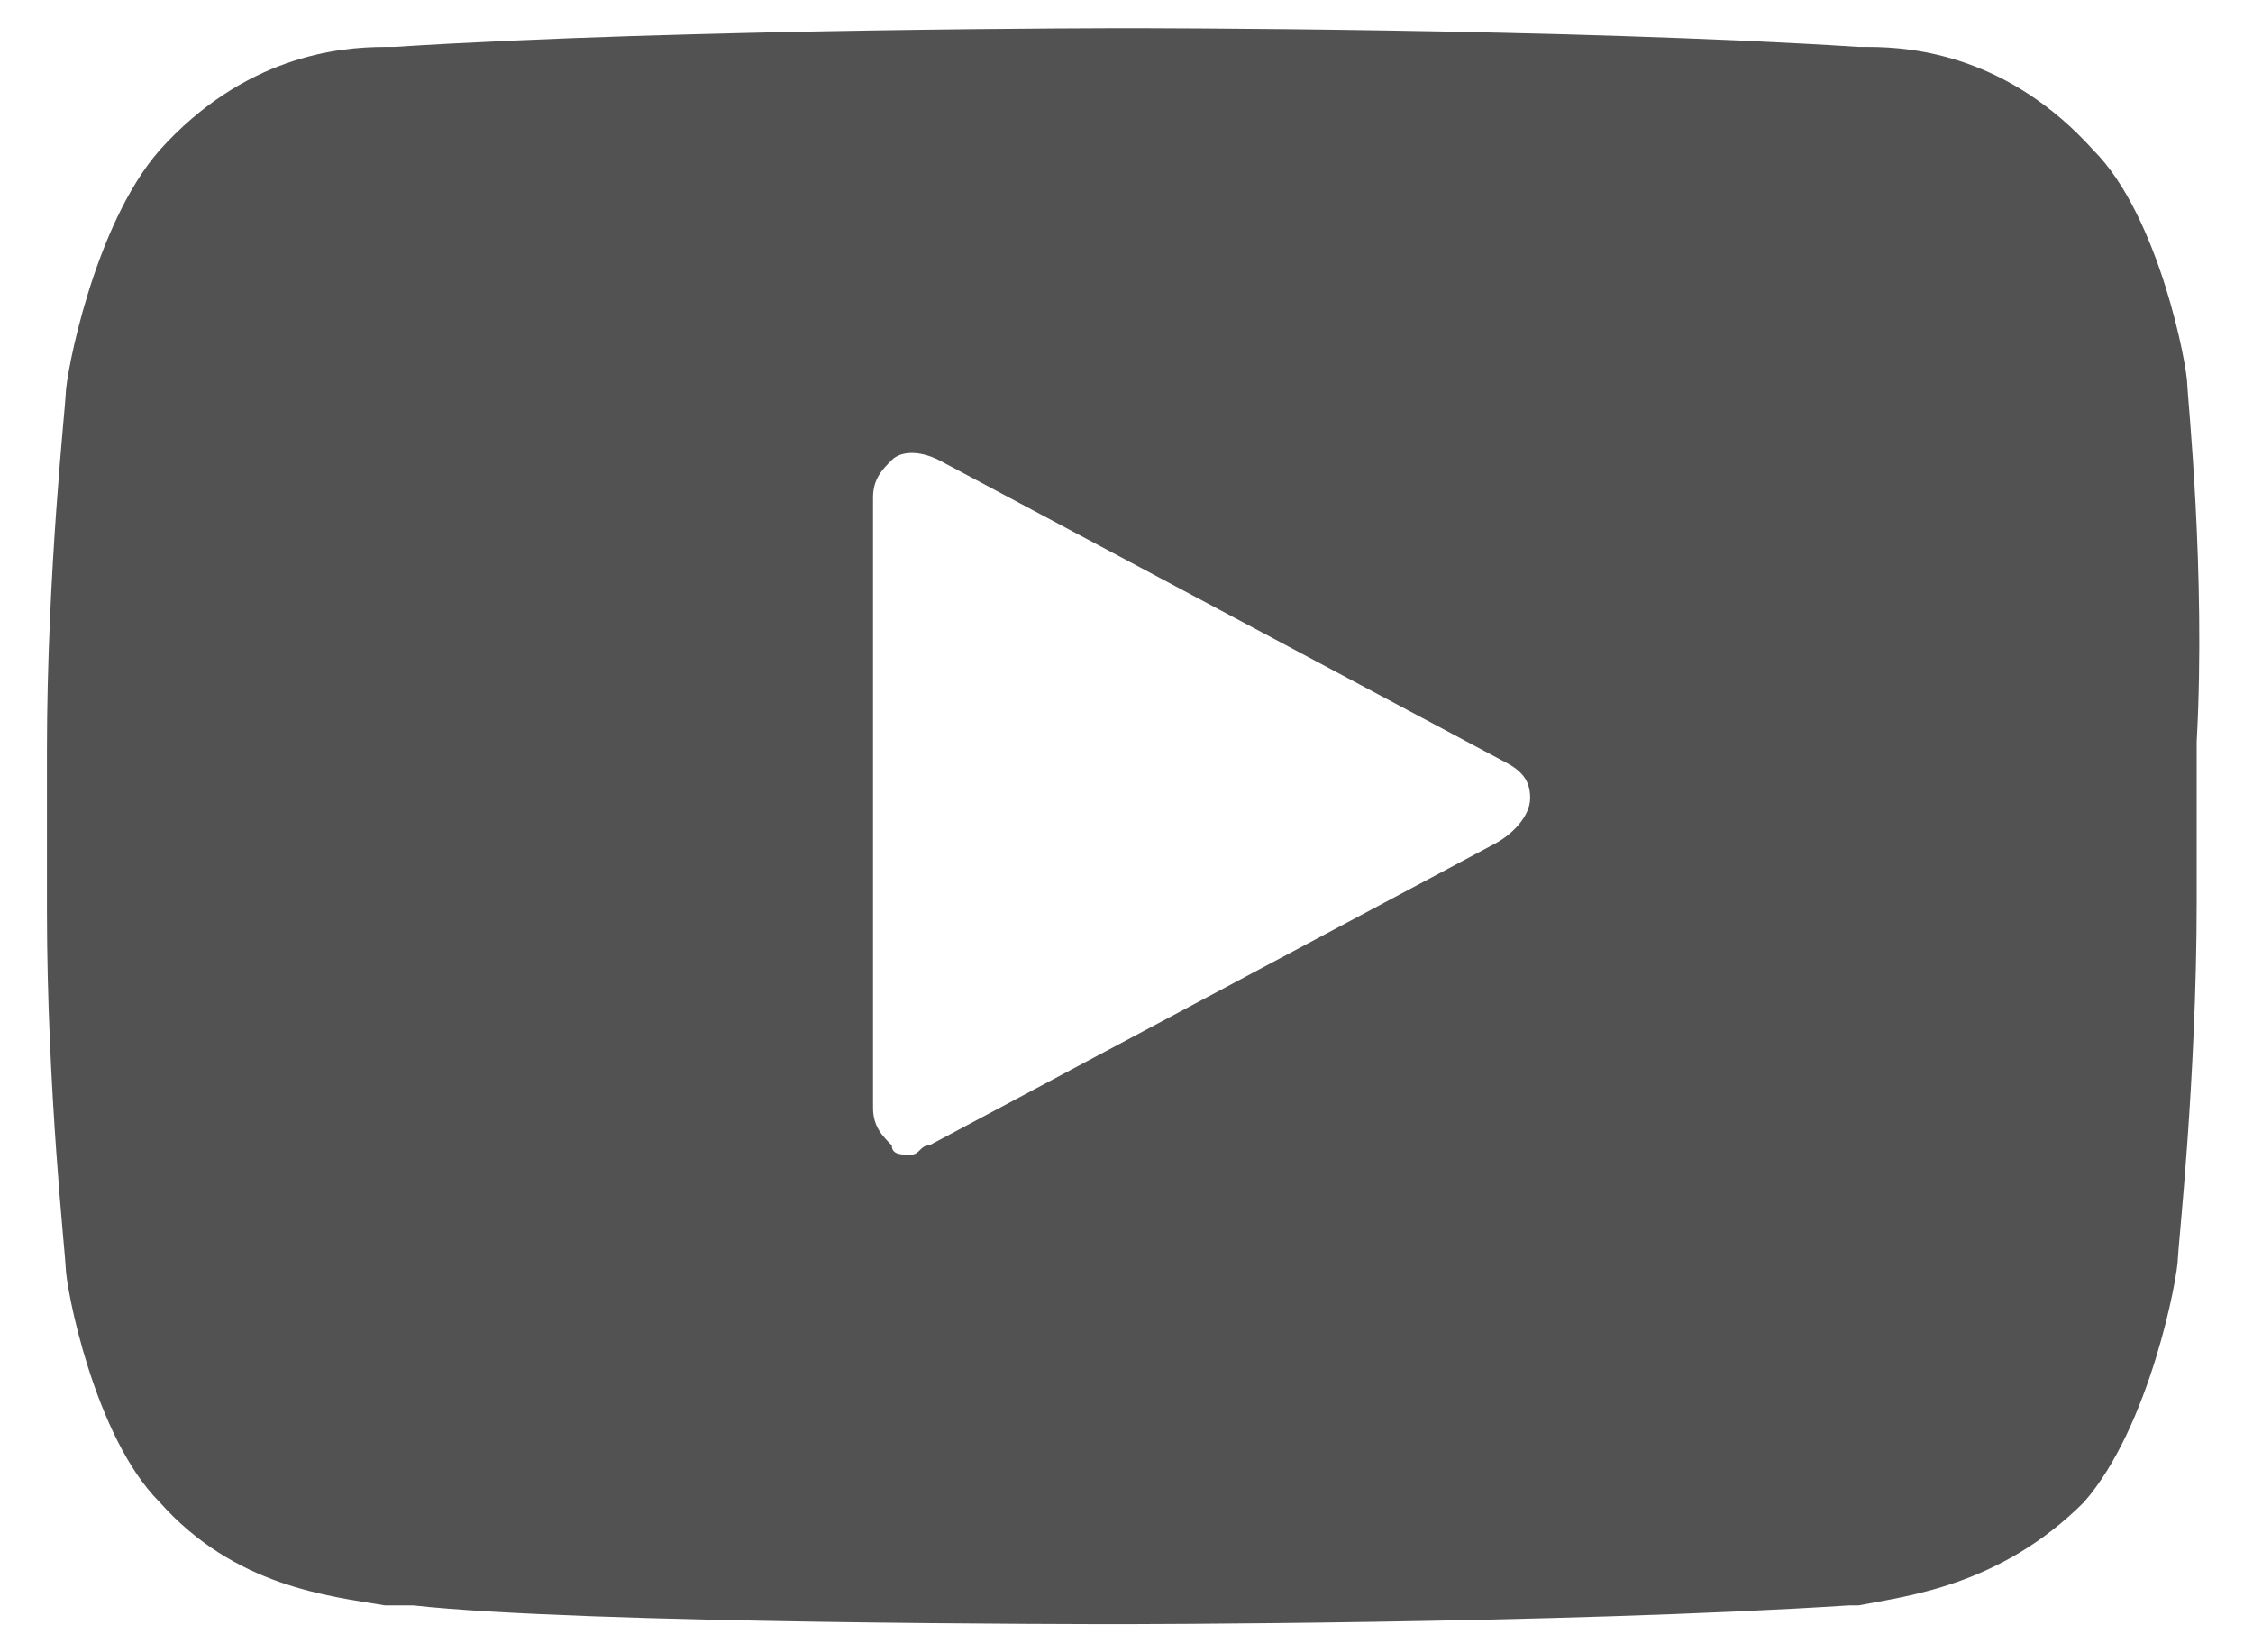 <?xml version="1.0" encoding="UTF-8"?> <svg xmlns="http://www.w3.org/2000/svg" width="30" height="22" viewBox="0 0 30 22" fill="none"> <path d="M29.125 5.125C29.125 4.875 28.75 2.875 27.875 2C26.75 0.75 25.5 0.625 24.875 0.625H24.75C20.875 0.375 15.125 0.375 15 0.375C15 0.375 9.125 0.375 5.25 0.625H5.125C4.5 0.625 3.25 0.75 2.125 2C1.25 3 0.875 5 0.875 5.25C0.875 5.375 0.625 7.625 0.625 10V12.125C0.625 14.5 0.875 16.75 0.875 16.875C0.875 17.125 1.25 19.125 2.125 20C3.125 21.125 4.375 21.25 5.125 21.375C5.25 21.375 5.375 21.375 5.5 21.375C7.75 21.625 14.625 21.625 14.875 21.625C14.875 21.625 20.75 21.625 24.625 21.375H24.75C25.375 21.25 26.625 21.125 27.75 20C28.625 19 29 17 29 16.75C29 16.625 29.25 14.375 29.25 12V9.875C29.375 7.625 29.125 5.25 29.125 5.125ZM19.875 11.25L12.375 15.25C12.25 15.25 12.25 15.375 12.125 15.375C12 15.375 11.875 15.375 11.875 15.25C11.75 15.125 11.625 15 11.625 14.75V6.625C11.625 6.375 11.75 6.25 11.875 6.125C12 6 12.25 6 12.5 6.125L20 10.125C20.25 10.25 20.375 10.375 20.375 10.625C20.375 10.875 20.125 11.125 19.875 11.25Z" fill="#525252"></path> </svg> 
